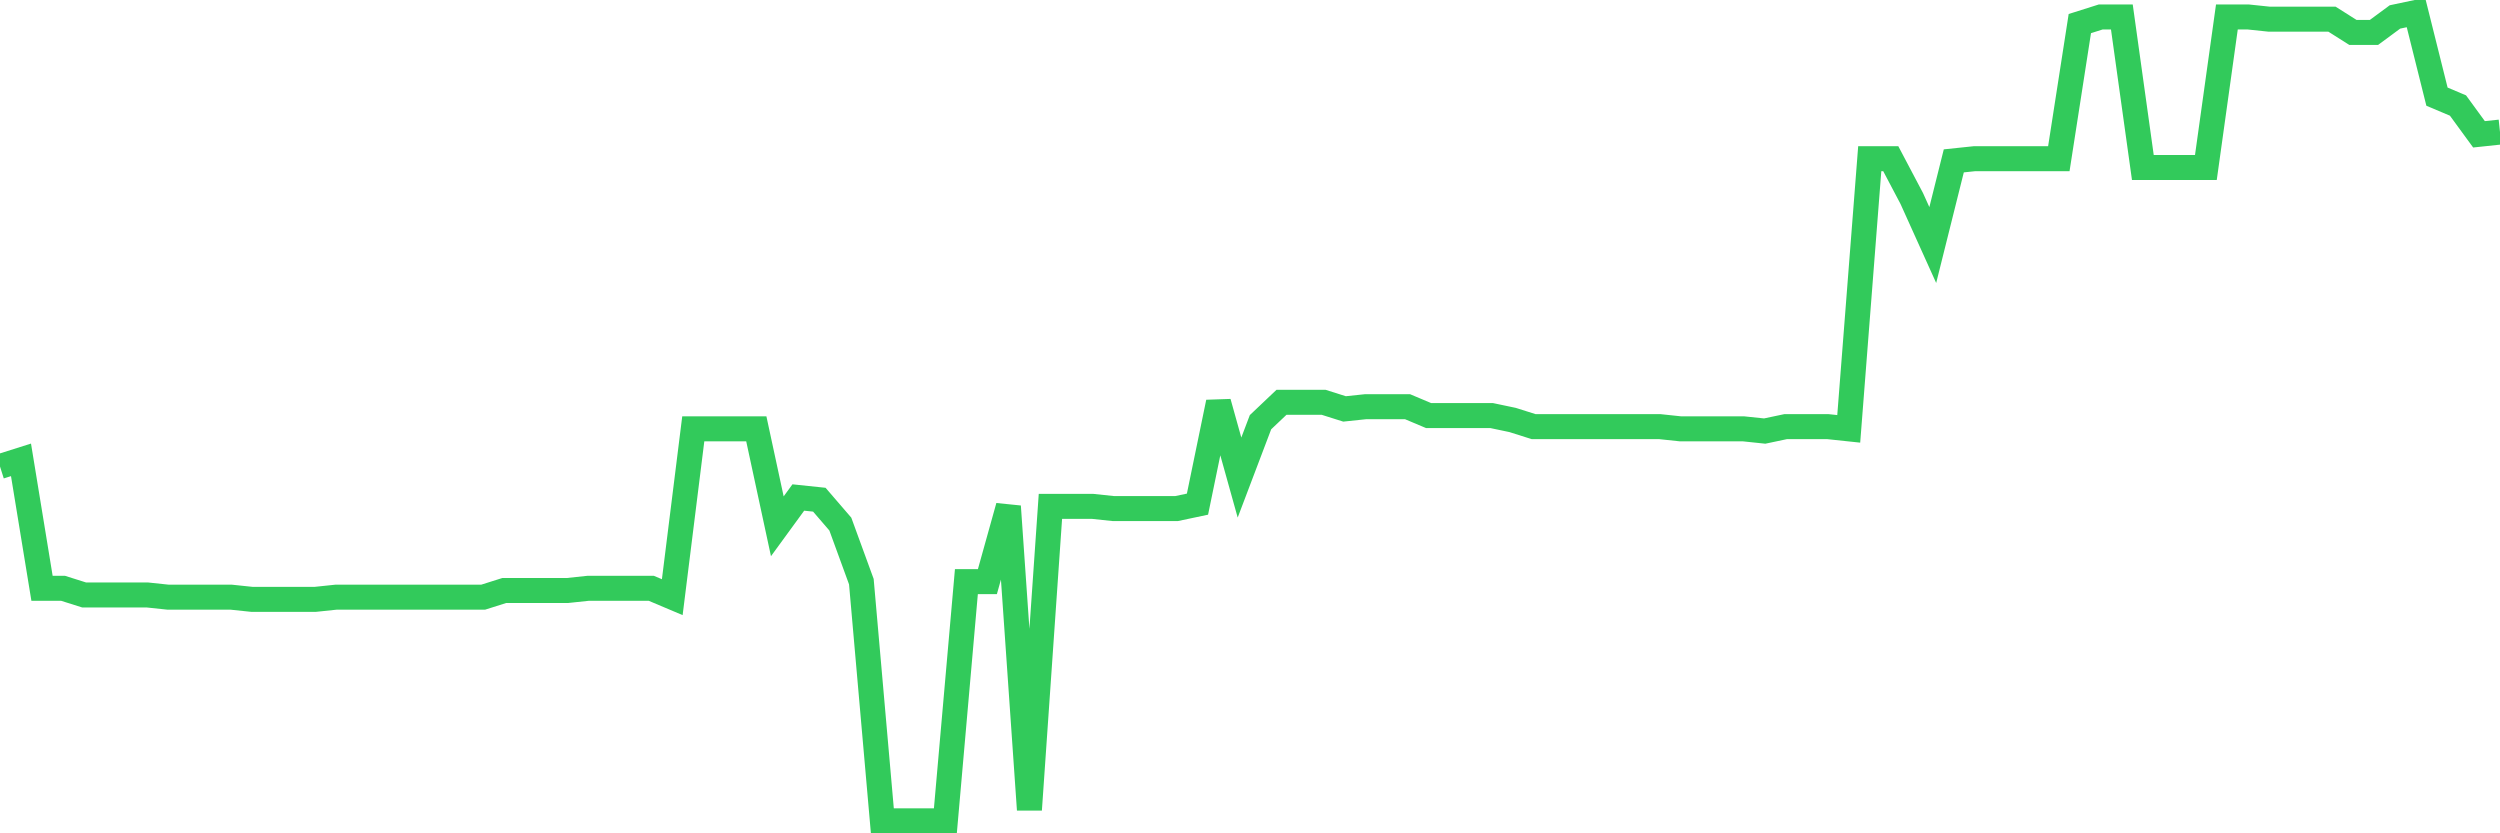 <svg
  xmlns="http://www.w3.org/2000/svg"
  xmlns:xlink="http://www.w3.org/1999/xlink"
  width="120"
  height="40"
  viewBox="0 0 120 40"
  preserveAspectRatio="none"
>
  <polyline
    points="0,22.392 1.008,22.073 2.017,28.238 3.025,28.238 4.034,28.557 5.042,28.557 6.05,28.557 7.059,28.557 8.067,28.664 9.076,28.664 10.084,28.664 11.092,28.664 12.101,28.77 13.109,28.77 14.118,28.77 15.126,28.77 16.134,28.664 17.143,28.664 18.151,28.664 19.16,28.664 20.168,28.664 21.176,28.664 22.185,28.664 23.193,28.664 24.202,28.345 25.21,28.345 26.218,28.345 27.227,28.345 28.235,28.238 29.244,28.238 30.252,28.238 31.261,28.238 32.269,28.664 33.277,20.585 34.286,20.585 35.294,20.585 36.303,20.585 37.311,25.262 38.319,23.88 39.328,23.986 40.336,25.156 41.345,27.919 42.353,39.4 43.361,39.4 44.37,39.4 45.378,39.4 46.387,27.919 47.395,27.919 48.403,24.305 49.412,38.868 50.42,24.305 51.429,24.305 52.437,24.305 53.445,24.412 54.454,24.412 55.462,24.412 56.471,24.412 57.479,24.199 58.487,19.309 59.496,22.923 60.504,20.266 61.513,19.309 62.521,19.309 63.529,19.309 64.538,19.628 65.546,19.522 66.555,19.522 67.563,19.522 68.571,19.947 69.58,19.947 70.588,19.947 71.597,19.947 72.605,20.159 73.613,20.478 74.622,20.478 75.63,20.478 76.639,20.478 77.647,20.478 78.655,20.478 79.664,20.478 80.672,20.585 81.681,20.585 82.689,20.585 83.697,20.585 84.706,20.691 85.714,20.478 86.723,20.478 87.731,20.478 88.739,20.585 89.748,7.616 90.756,7.616 91.765,9.529 92.773,11.762 93.782,7.722 94.79,7.616 95.798,7.616 96.807,7.616 97.815,7.616 98.824,7.616 99.832,1.132 100.84,0.813 101.849,0.813 102.857,8.041 103.866,8.041 104.874,8.041 105.882,8.041 106.891,0.813 107.899,0.813 108.908,0.919 109.916,0.919 110.924,0.919 111.933,0.919 112.941,1.557 113.95,1.557 114.958,0.813 115.966,0.6 116.975,4.639 117.983,5.065 118.992,6.447 120,6.34"
    fill="none"
    stroke="#32ca5b"
    stroke-width="1.2"
  >
  </polyline>
</svg>
